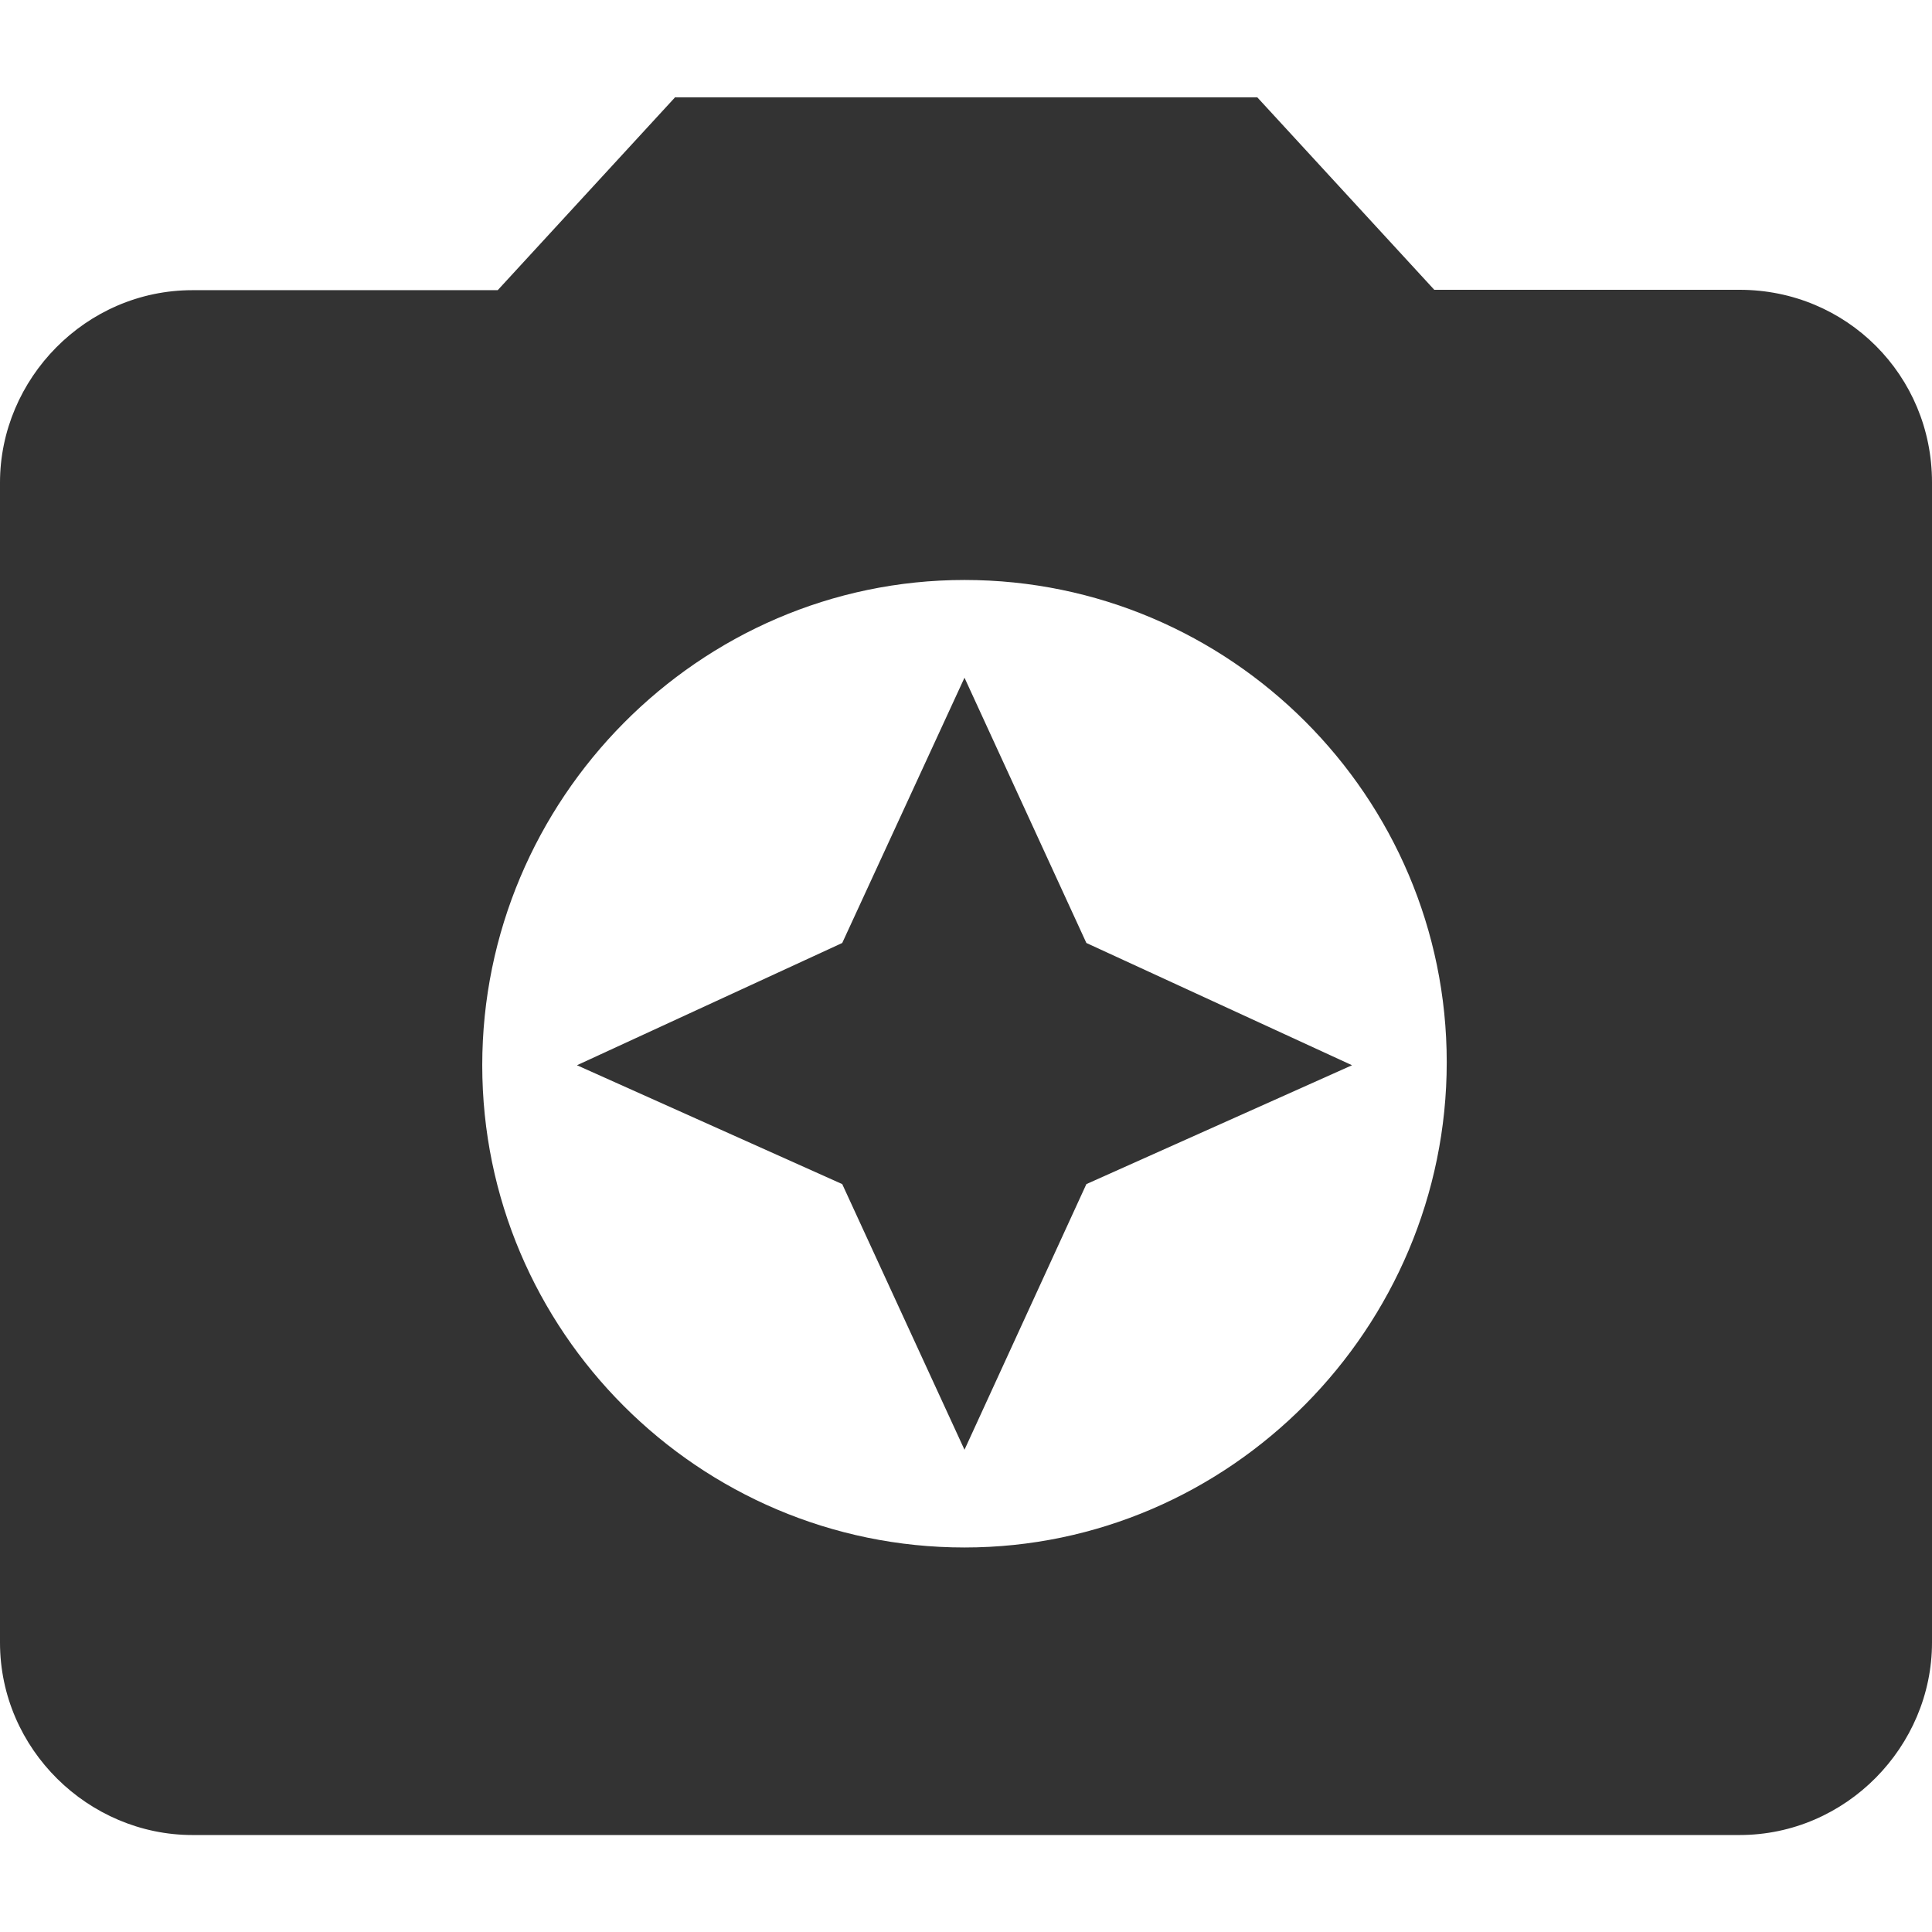 <?xml version="1.0" encoding="utf-8"?>
<!-- Generator: Adobe Illustrator 24.1.1, SVG Export Plug-In . SVG Version: 6.00 Build 0)  -->
<svg version="1.1" id="Layer_1" xmlns="http://www.w3.org/2000/svg" xmlns:xlink="http://www.w3.org/1999/xlink" x="0px" y="0px"
	 viewBox="0 0 512 512" style="enable-background:new 0 0 512 512;" xml:space="preserve">
<style type="text/css">
	.st0{fill:#333333;}
</style>
<g id="XMLID_6_">
	<path id="XMLID_10_" class="st0" d="M178.8,25.9l-46.9,51H51c-28.3,0-51,23.5-51,51v307.4c0,28.3,23.5,51,51,51H461
		c28.3,0,51-23.5,51-51V127.8c0-28.3-22.6-51-51-51h-80.9l-46.9-51H178.8z M255.6,410.1c-70.4,0-127.8-57.4-127.8-127.8
		s57.4-128.6,127.8-128.6s127.8,57.4,127.8,127.8S326,410.1,255.6,410.1z"/>
	<polygon id="XMLID_11_" class="st0" points="255.6,384.2 287.9,313.8 358.3,282.3 287.9,249.9 255.6,179.6 223.2,249.9 
		152.9,282.3 223.2,313.8 	"/>
</g>
</svg>
